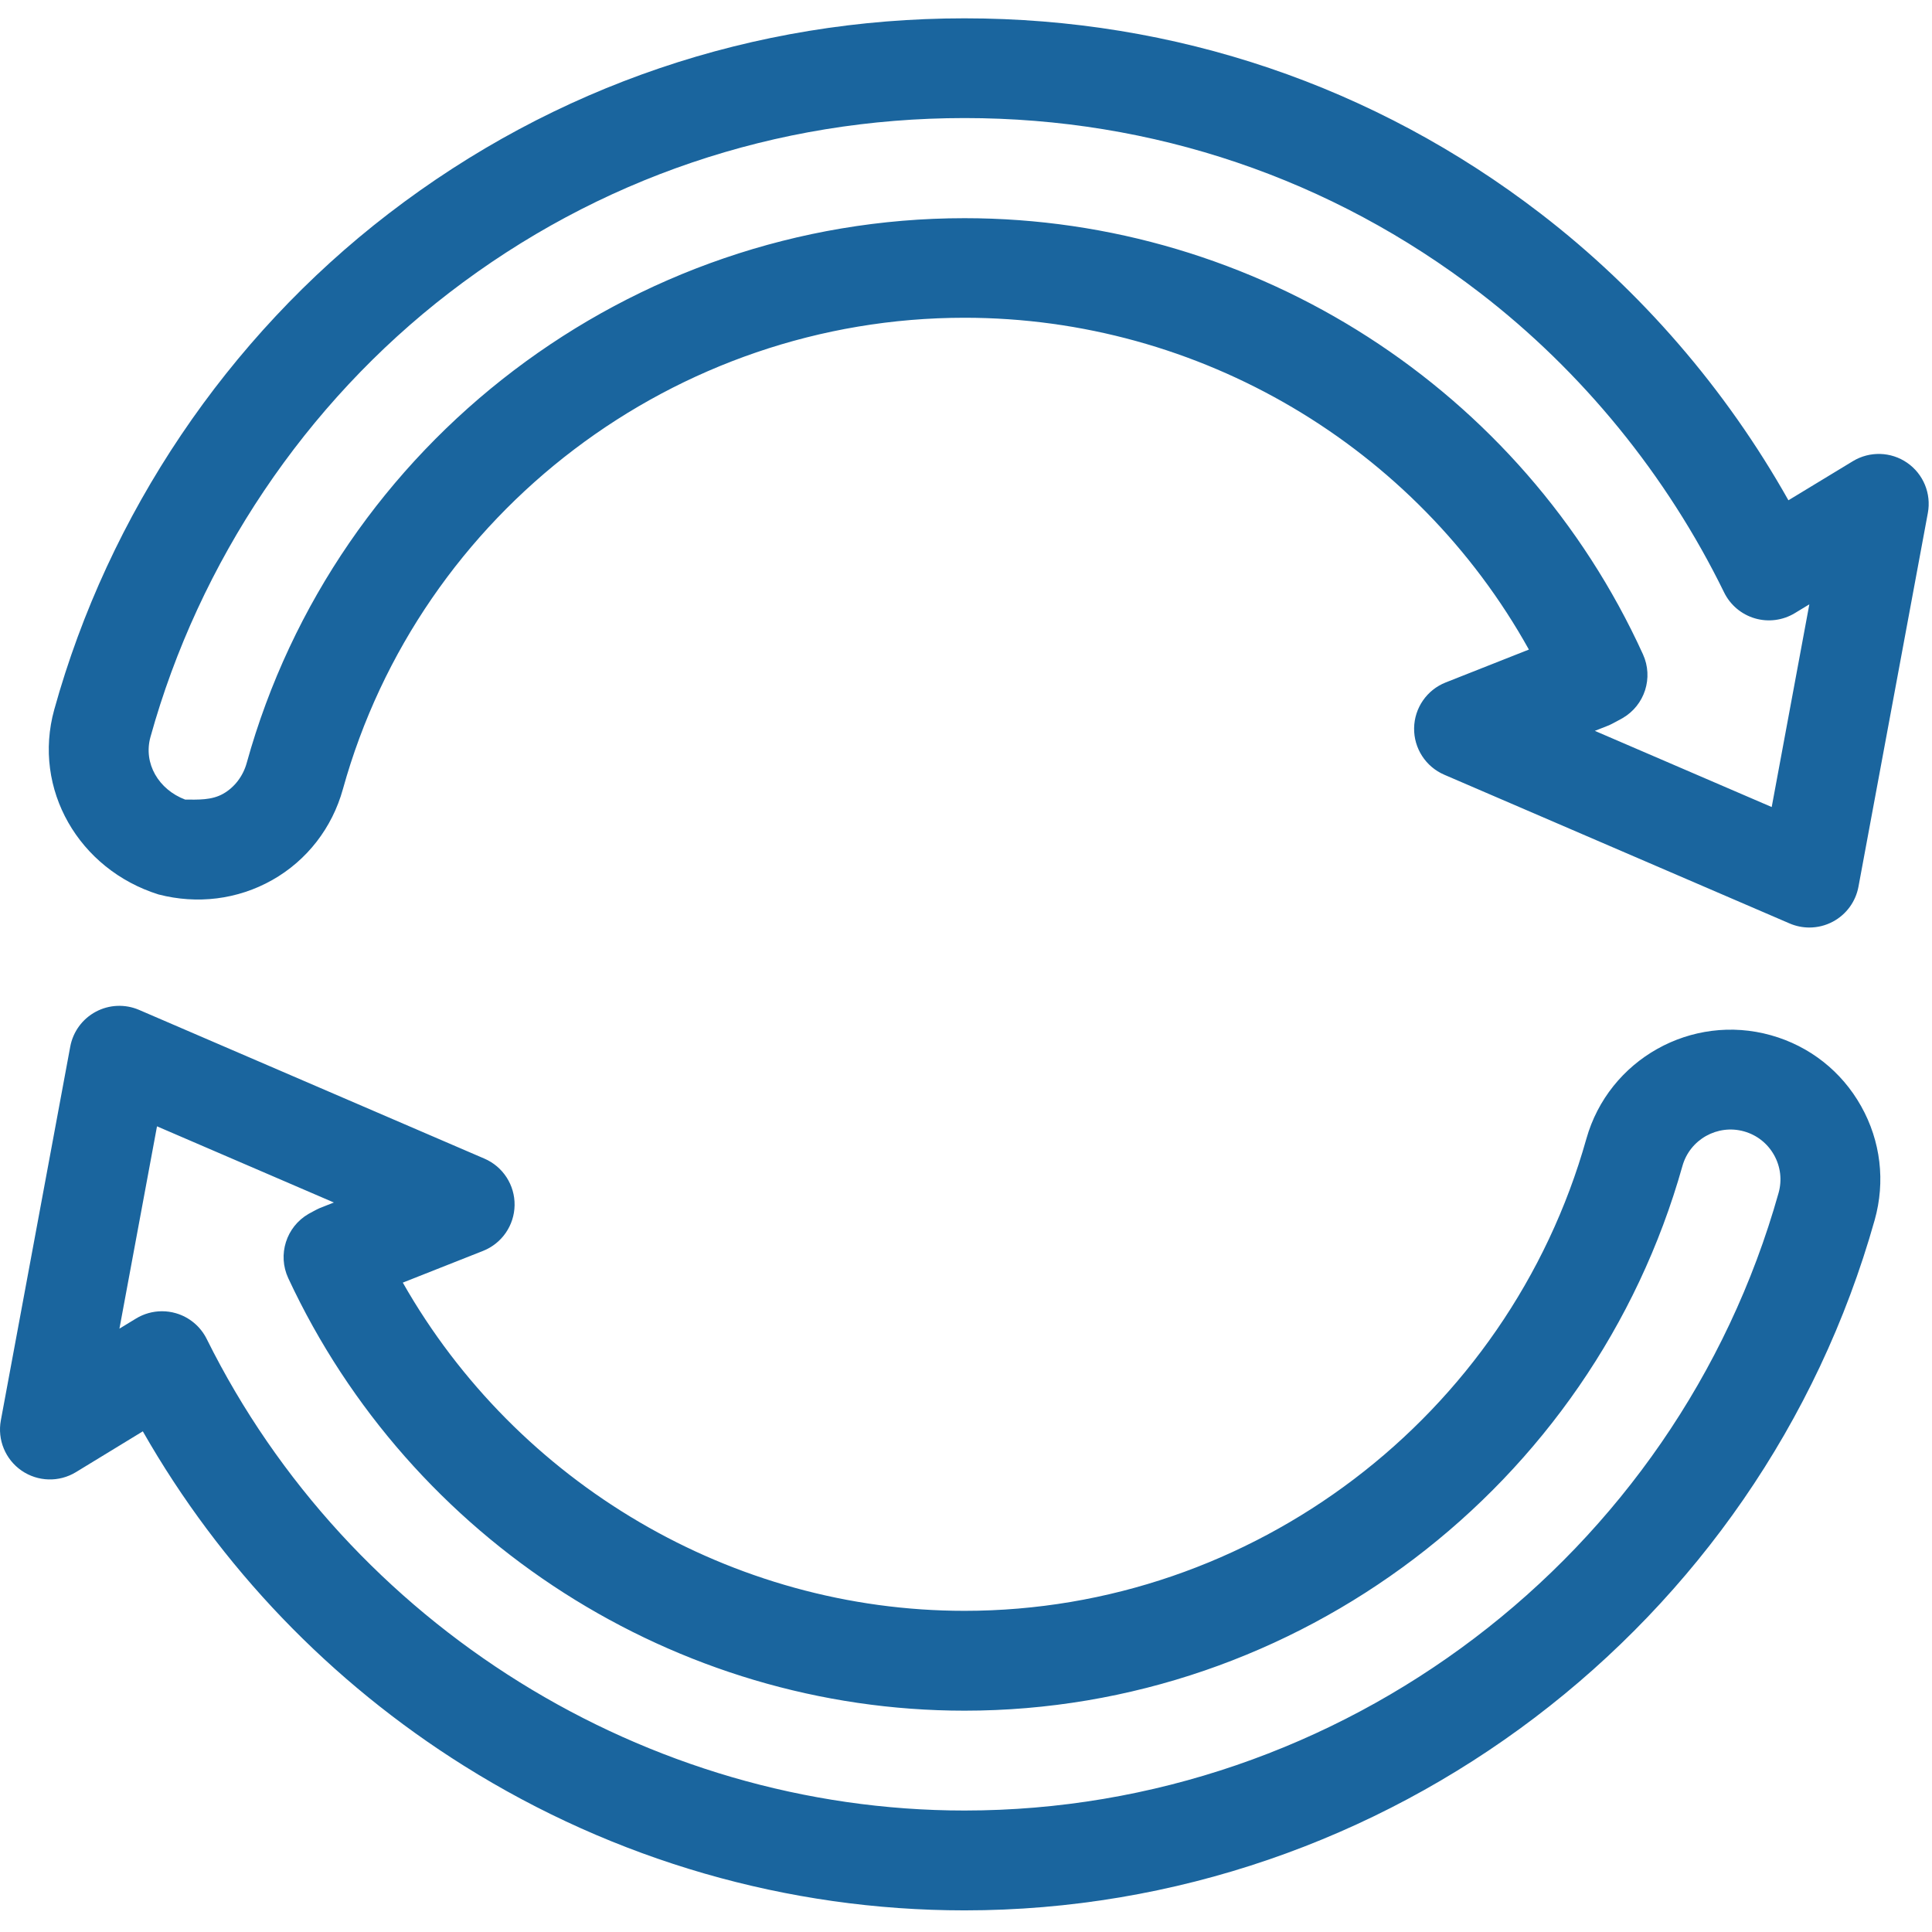 <?xml version="1.0" encoding="UTF-8" standalone="no"?>
<!DOCTYPE svg PUBLIC "-//W3C//DTD SVG 1.1//EN" "http://www.w3.org/Graphics/SVG/1.1/DTD/svg11.dtd">
<svg width="100%" height="100%" viewBox="0 0 387 387" version="1.1" xmlns="http://www.w3.org/2000/svg" xmlns:xlink="http://www.w3.org/1999/xlink" xml:space="preserve" xmlns:serif="http://www.serif.com/" style="fill-rule:evenodd;clip-rule:evenodd;stroke-linejoin:round;stroke-miterlimit:2;">
    <g id="XMLID_255_">
        <path id="XMLID_920_" d="M354.765,207.377C354.765,207.377 354.764,207.376 354.765,207.377C338.844,202.9 322.242,212.209 317.761,228.129C302.098,283.792 250.88,322.667 193.207,322.667C146.659,322.667 103.563,297.176 80.685,256.922L96.755,250.569C100.521,249.081 103.017,245.468 103.078,241.421C103.139,237.372 100.753,233.687 97.035,232.085L27.859,202.294C25.065,201.092 21.878,201.224 19.195,202.656C16.512,204.088 14.627,206.663 14.071,209.652L0.168,284.522C-0.552,288.403 1.076,292.343 4.326,294.583C7.576,296.821 11.839,296.941 15.207,294.886L28.609,286.712C44.11,313.902 66.172,336.919 92.928,353.704C123.131,372.652 157.807,382.668 193.207,382.668C277.638,382.668 352.606,325.803 375.518,244.382C377.688,236.668 376.725,228.57 372.805,221.581C368.886,214.591 362.478,209.547 354.765,207.377ZM356.266,238.963C335.771,311.798 268.719,362.667 193.207,362.667C129.463,362.667 69.878,325.591 41.407,268.211C40.161,265.7 37.918,263.827 35.225,263.049C34.314,262.786 33.38,262.656 32.45,262.656C30.63,262.656 28.826,263.153 27.242,264.119L23.924,266.142L31.449,225.616L66.878,240.874L64.024,242.002C63.566,242.183 61.804,243.159 61.804,243.159C57.32,245.752 55.557,251.34 57.743,256.036C82.24,308.662 135.413,342.667 193.207,342.667C259.799,342.667 318.934,297.795 337.013,233.547C338.507,228.24 344.041,225.14 349.349,226.629C351.92,227.353 354.055,229.034 355.362,231.363C356.668,233.694 356.989,236.392 356.266,238.963Z" style="fill:rgb(26,101,158);fill-rule:nonzero;"/>
        <path id="XMLID_926_" d="M382.023,92.699C378.78,90.459 374.523,90.334 371.153,92.377L358.24,100.211C345.708,77.94 328.707,58.243 308.61,42.788C275.324,17.19 235.418,3.672 193.207,3.672C150.996,3.672 111.09,17.226 77.804,42.824C45.509,67.66 21.737,102.965 10.867,142.139C6.445,158.078 15.814,174.169 31.752,179.169L31.754,179.169C39.476,181.169 47.569,180.219 54.545,176.274C61.519,172.329 66.541,165.806 68.683,158.084C84.111,102.482 135.317,63.649 193.207,63.649C240.311,63.649 283.624,89.424 306.253,130.115L289.584,136.703C285.819,138.191 283.322,141.803 283.261,145.851C283.2,149.9 285.586,153.585 289.304,155.187L358.48,184.978C359.746,185.523 361.092,185.793 362.436,185.793C364.059,185.793 365.677,185.399 367.145,184.616C369.828,183.184 371.713,180.609 372.268,177.619L386.17,102.75C386.89,98.876 385.266,94.94 382.023,92.699ZM354.891,161.656L319.461,146.398L322.317,145.273C322.775,145.092 325.006,143.855 325.006,143.855C329.464,141.28 331.238,135.754 329.104,131.068C304.935,77.98 251.592,43.705 193.207,43.705C126.364,43.705 67.233,88.62 49.412,152.849C48.698,155.423 47.023,157.687 44.698,159.002C42.375,160.318 39.677,160.17 37.105,160.17L37.102,160.17C31.789,158.17 28.665,152.937 30.14,147.623C39.858,112.599 61.116,80.844 89.997,58.633C119.756,35.747 155.445,23.649 193.207,23.649C230.969,23.649 266.659,35.745 296.417,58.631C316.947,74.419 333.869,95.177 345.353,118.661C346.587,121.184 348.826,123.072 351.521,123.863C354.215,124.652 357.12,124.273 359.521,122.818L362.429,121.054L354.891,161.656Z" style="fill:rgb(26,101,158);fill-rule:nonzero;"/>
    </g>
</svg>
